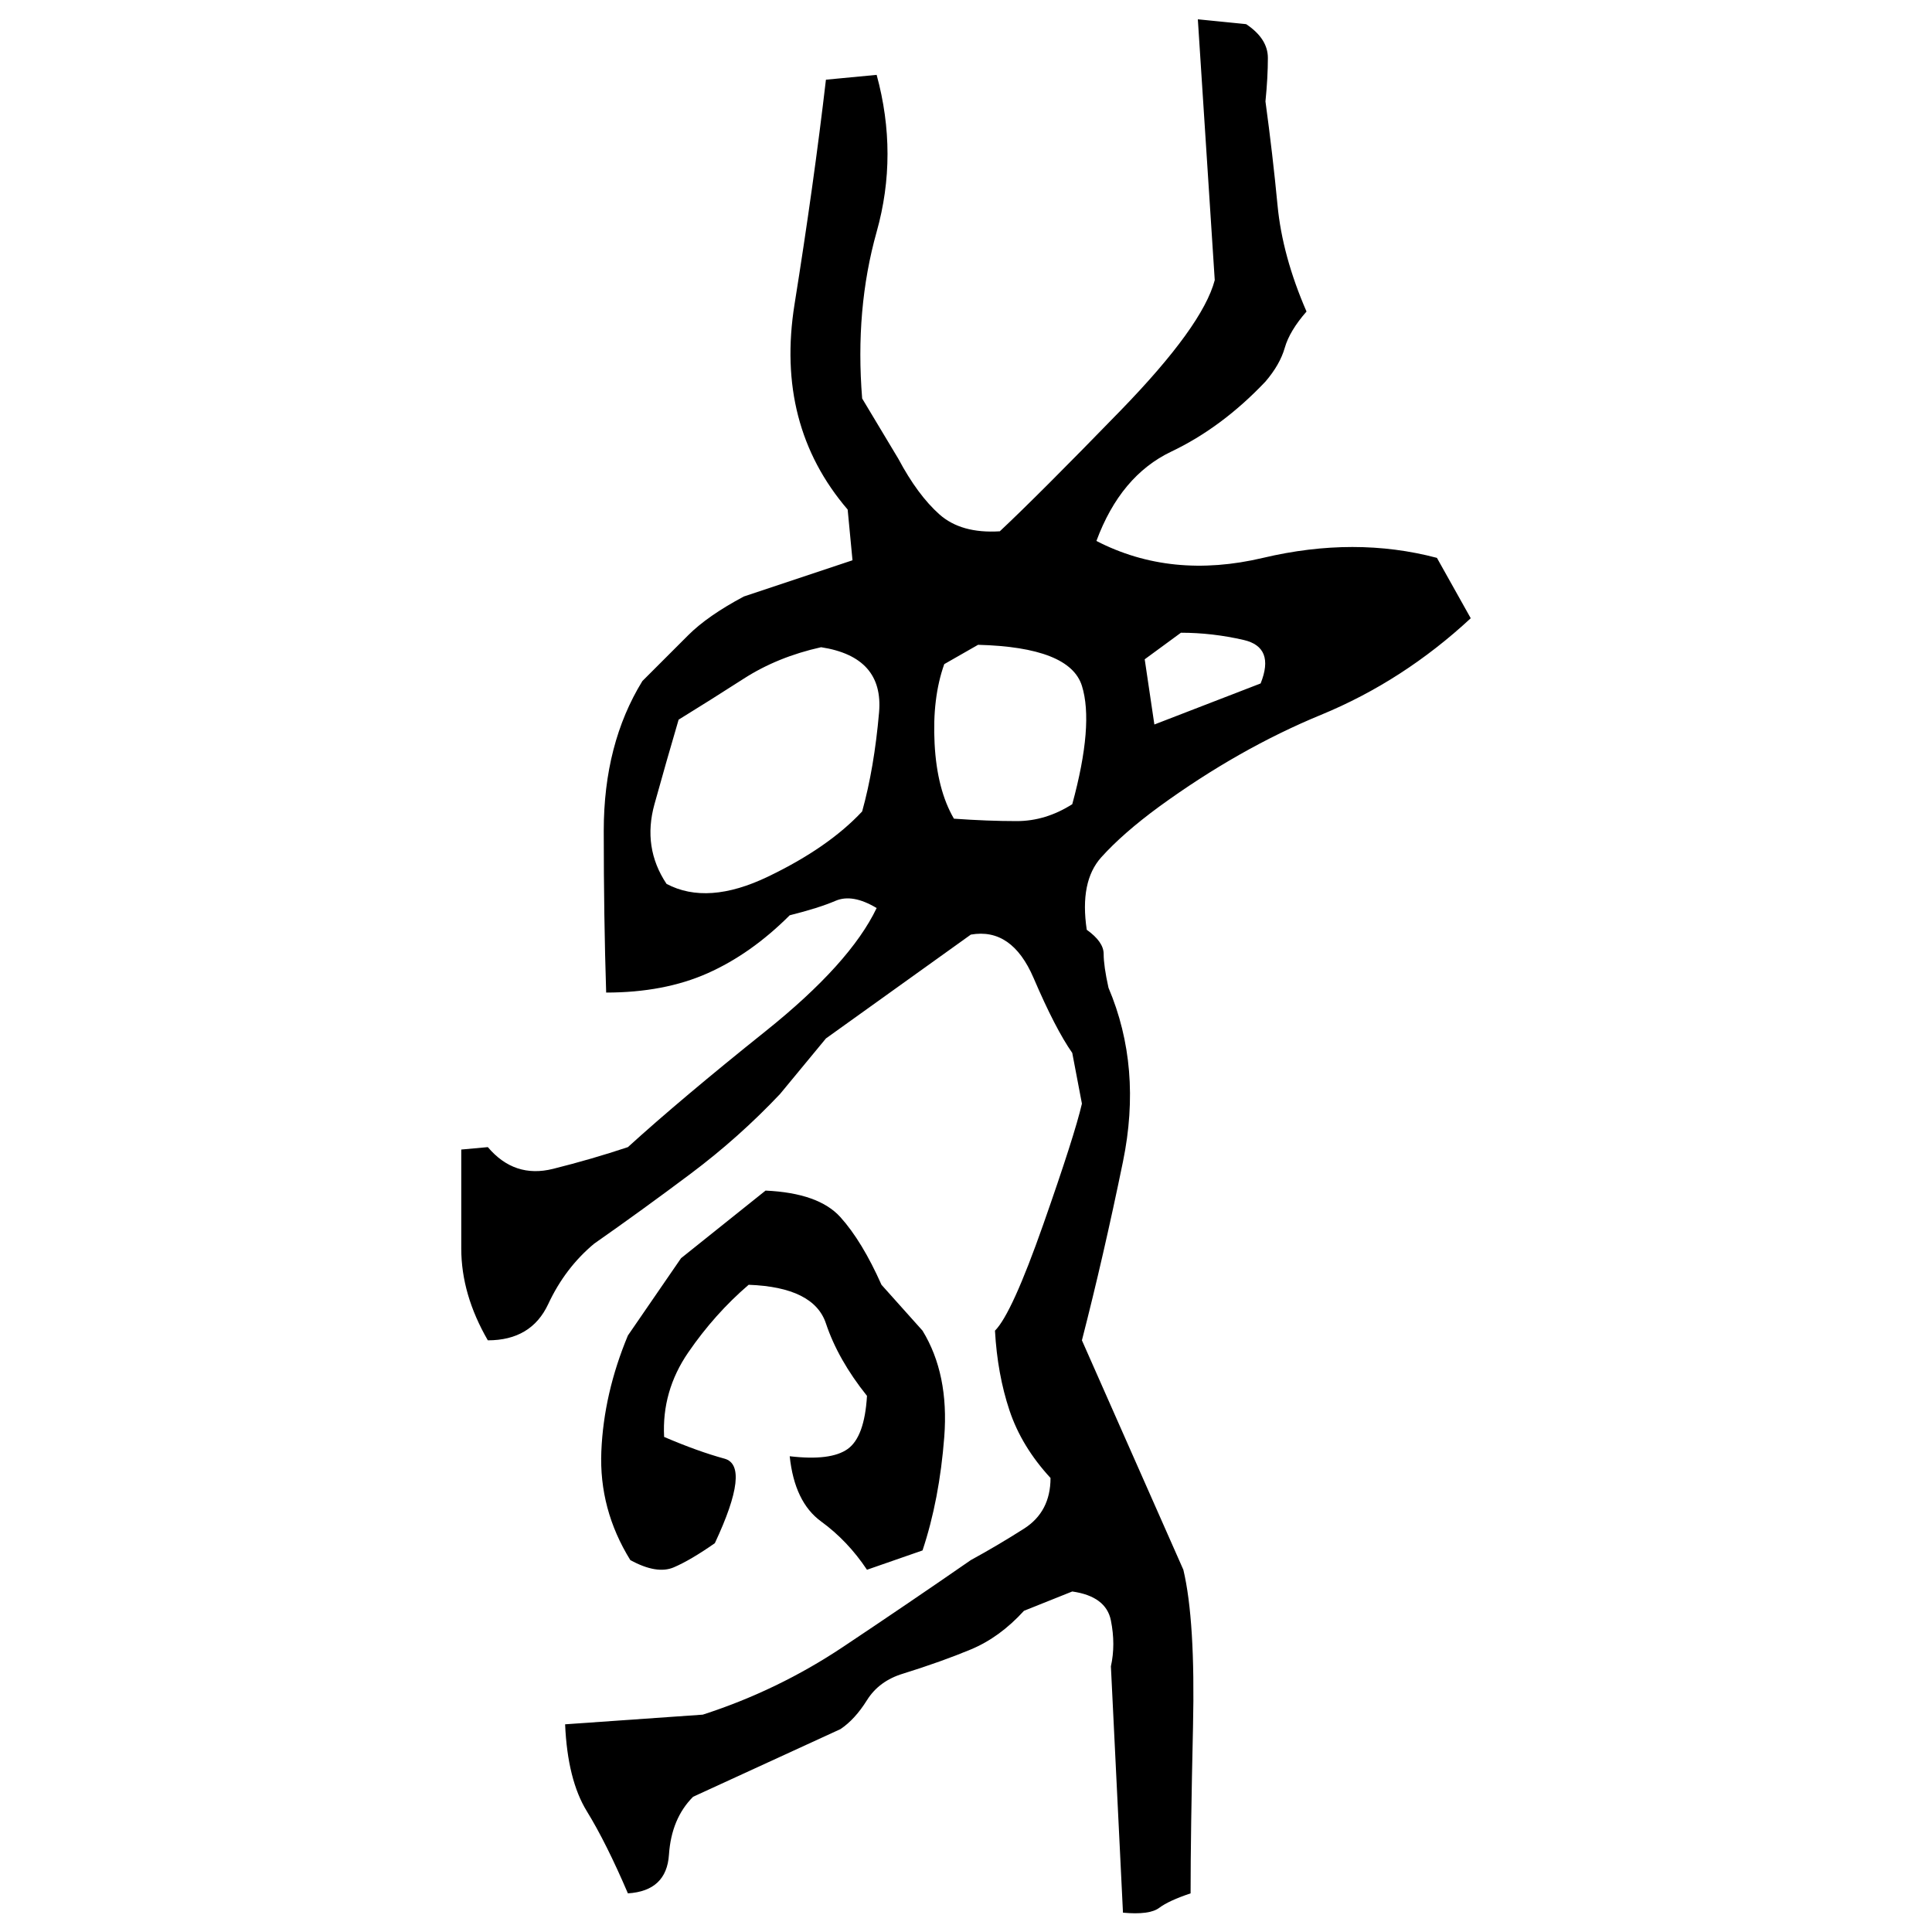 ﻿<?xml version="1.0" encoding="UTF-8" standalone="yes"?>
<svg xmlns="http://www.w3.org/2000/svg" height="100%" version="1.1" width="100%" viewBox="0 0 80 80">
  <g transform="scale(1)">
    <path fill="#000000" d="M49.6 0.8L51.6 1Q52.5 1.6 52.5 2.4T52.4 4.2Q52.7 6.4 52.9 8.5T54.1 12.9Q53.4 13.7 53.2 14.4T52.4 15.8Q50.6 17.7 48.5 18.7T45.4 22.4Q48.5 24 52.3 23.1T59.5 23.1L60.9 25.6Q58.1 28.2 54.7 29.6T48 33.4Q46.5 34.5 45.6 35.5T45 38.5Q45.7 39.0 45.7 39.5T45.9 40.9Q47.3 44.2 46.5 48.1T44.8 55.5L49 65Q49.5 67.1 49.4 71.5T49.3 78.4Q48.4 78.7 48 79.0T46.5 79.2L46 69Q46.2 68.1 46.0 67.1T44.4 65.9L42.4 66.7Q41.4 67.8 40.2 68.3T37.4 69.3Q36.4 69.6 35.9 70.4T34.8 71.6L28.7 74.4Q27.8 75.3 27.7 76.8T26.0 78.4Q25.1 76.3 24.3 75.0T23.4 71.4L29.1 71.0Q32.2 70.0 34.9 68.2T40.2 64.6Q41.3 64 42.4 63.3T43.5 61.2Q42.3 59.9 41.8 58.4T41.2 55.1Q41.9 54.4 43.2 50.7T44.8 45.7L44.4 43.6Q43.7 42.6 42.8 40.5T40.2 38.7L34.2 43.0L32.3 45.3Q30.6 47.1 28.6 48.6T24.6 51.5Q23.4 52.5 22.7 54.0T20.2 55.5Q19.1 53.6 19.1 51.7T19.1 47.6L20.2 47.5Q21.3 48.8 22.9 48.4T26.0 47.5Q28.2 45.5 31.7 42.7T36.3 37.6Q35.3 37 34.6 37.3T32.7 37.9Q31.1 39.5 29.3 40.3T25.1 41.1Q25 38.0 25 34.4T26.6 28.2Q27.7 27.1 28.5 26.3T30.8 24.7L35.3 23.2L35.1 21.1Q32.1 17.6 32.9 12.6T34.2 3.3L36.3 3.1Q37.2 6.4 36.3 9.6T35.7 16.5L37.2 19.0Q38.0 20.5 38.9 21.3T41.4 22.0Q43.0 20.5 46.4 17T50.3 11.6L49.6 0.8ZM47.4 27.3L47.8 30L52.2 28.3Q52.8 26.8 51.5 26.5T48.9 26.2L47.4 27.3ZM39.1 27.5Q38.6 28.9 38.7 30.8T39.5 33.9Q40.9 34.0 42.1 34T44.4 33.3Q45.3 30 44.8 28.4T40.5 26.7L39.1 27.5ZM32.2 27.2T30.8 28.1T28.1 29.8Q27.6 31.5 27.1 33.3T27.6 36.6Q29.3 37.5 31.8 36.3T35.7 33.6Q36.2 31.8 36.4 29.5T34.0 26.8Q32.2 27.2 30.8 28.1ZM31.7 49.3Q33.9 49.4 34.8 50.4T36.5 53.2L38.2 55.1Q39.3 56.9 39.1 59.5T38.2 64.2L35.9 65Q35.1 63.8 34.0 63.0T32.7 60.3Q34.4 60.5 35.1 60T35.9 57.8Q34.7 56.3 34.2 54.8T31.0 53.2Q29.6 54.4 28.5 56T27.5 59.5Q28.9 60.1 30 60.4T29.6 63.9Q28.6 64.6 27.9 64.9T26.1 64.6Q24.8 62.5 24.9 60.1T26.0 55.3L28.2 52.1L31.7 49.3Z" />
  </g>
</svg>
